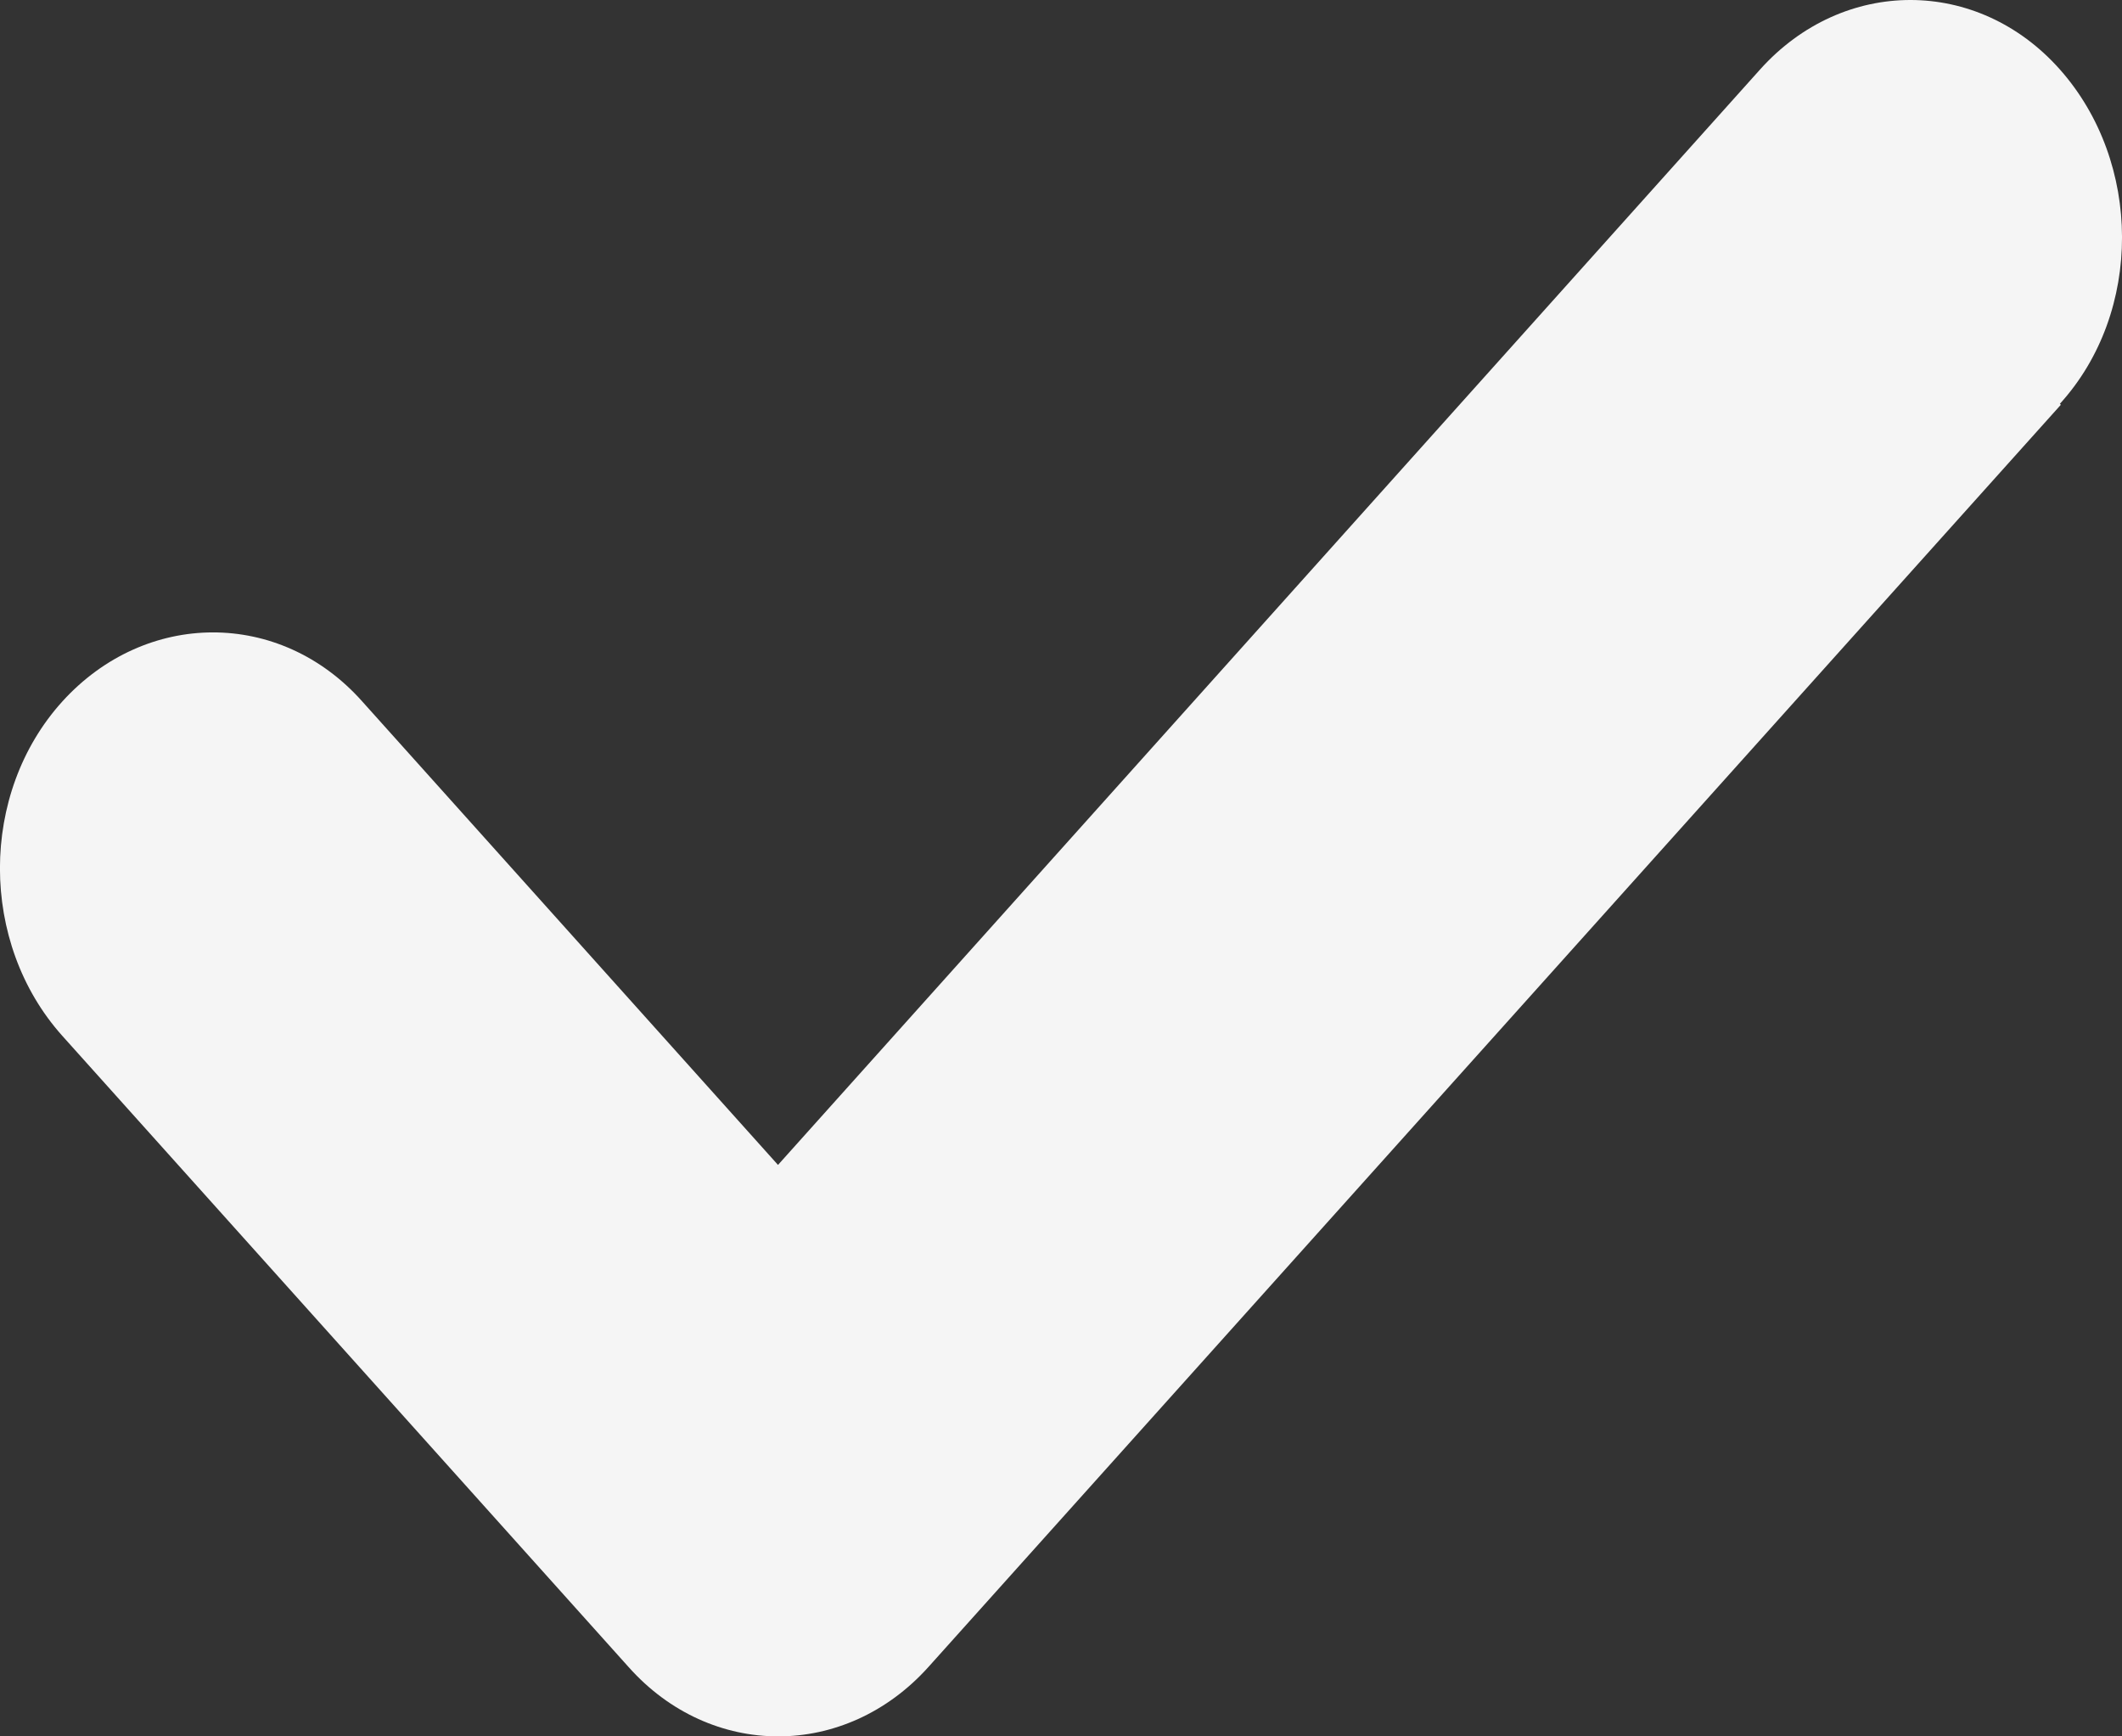 <svg width="11" height="9" viewBox="0 0 11 9" fill="none" xmlns="http://www.w3.org/2000/svg">
<rect x="0" y="0" width="11" height="9" fill="#333333" stroke="none"/>
<path id="Vector" d="M10.683 2.098L4.813 8.64C4.382 9.12 3.685 9.12 3.258 8.64L0.323 5.369C-0.108 4.888 -0.108 4.112 0.323 3.636C0.754 3.161 1.451 3.156 1.878 3.636L4.033 6.038L9.124 0.36C9.555 -0.12 10.252 -0.12 10.678 0.36C11.105 0.841 11.11 1.618 10.678 2.093L10.683 2.098Z" fill="#F5F5F5"/>
</svg>
